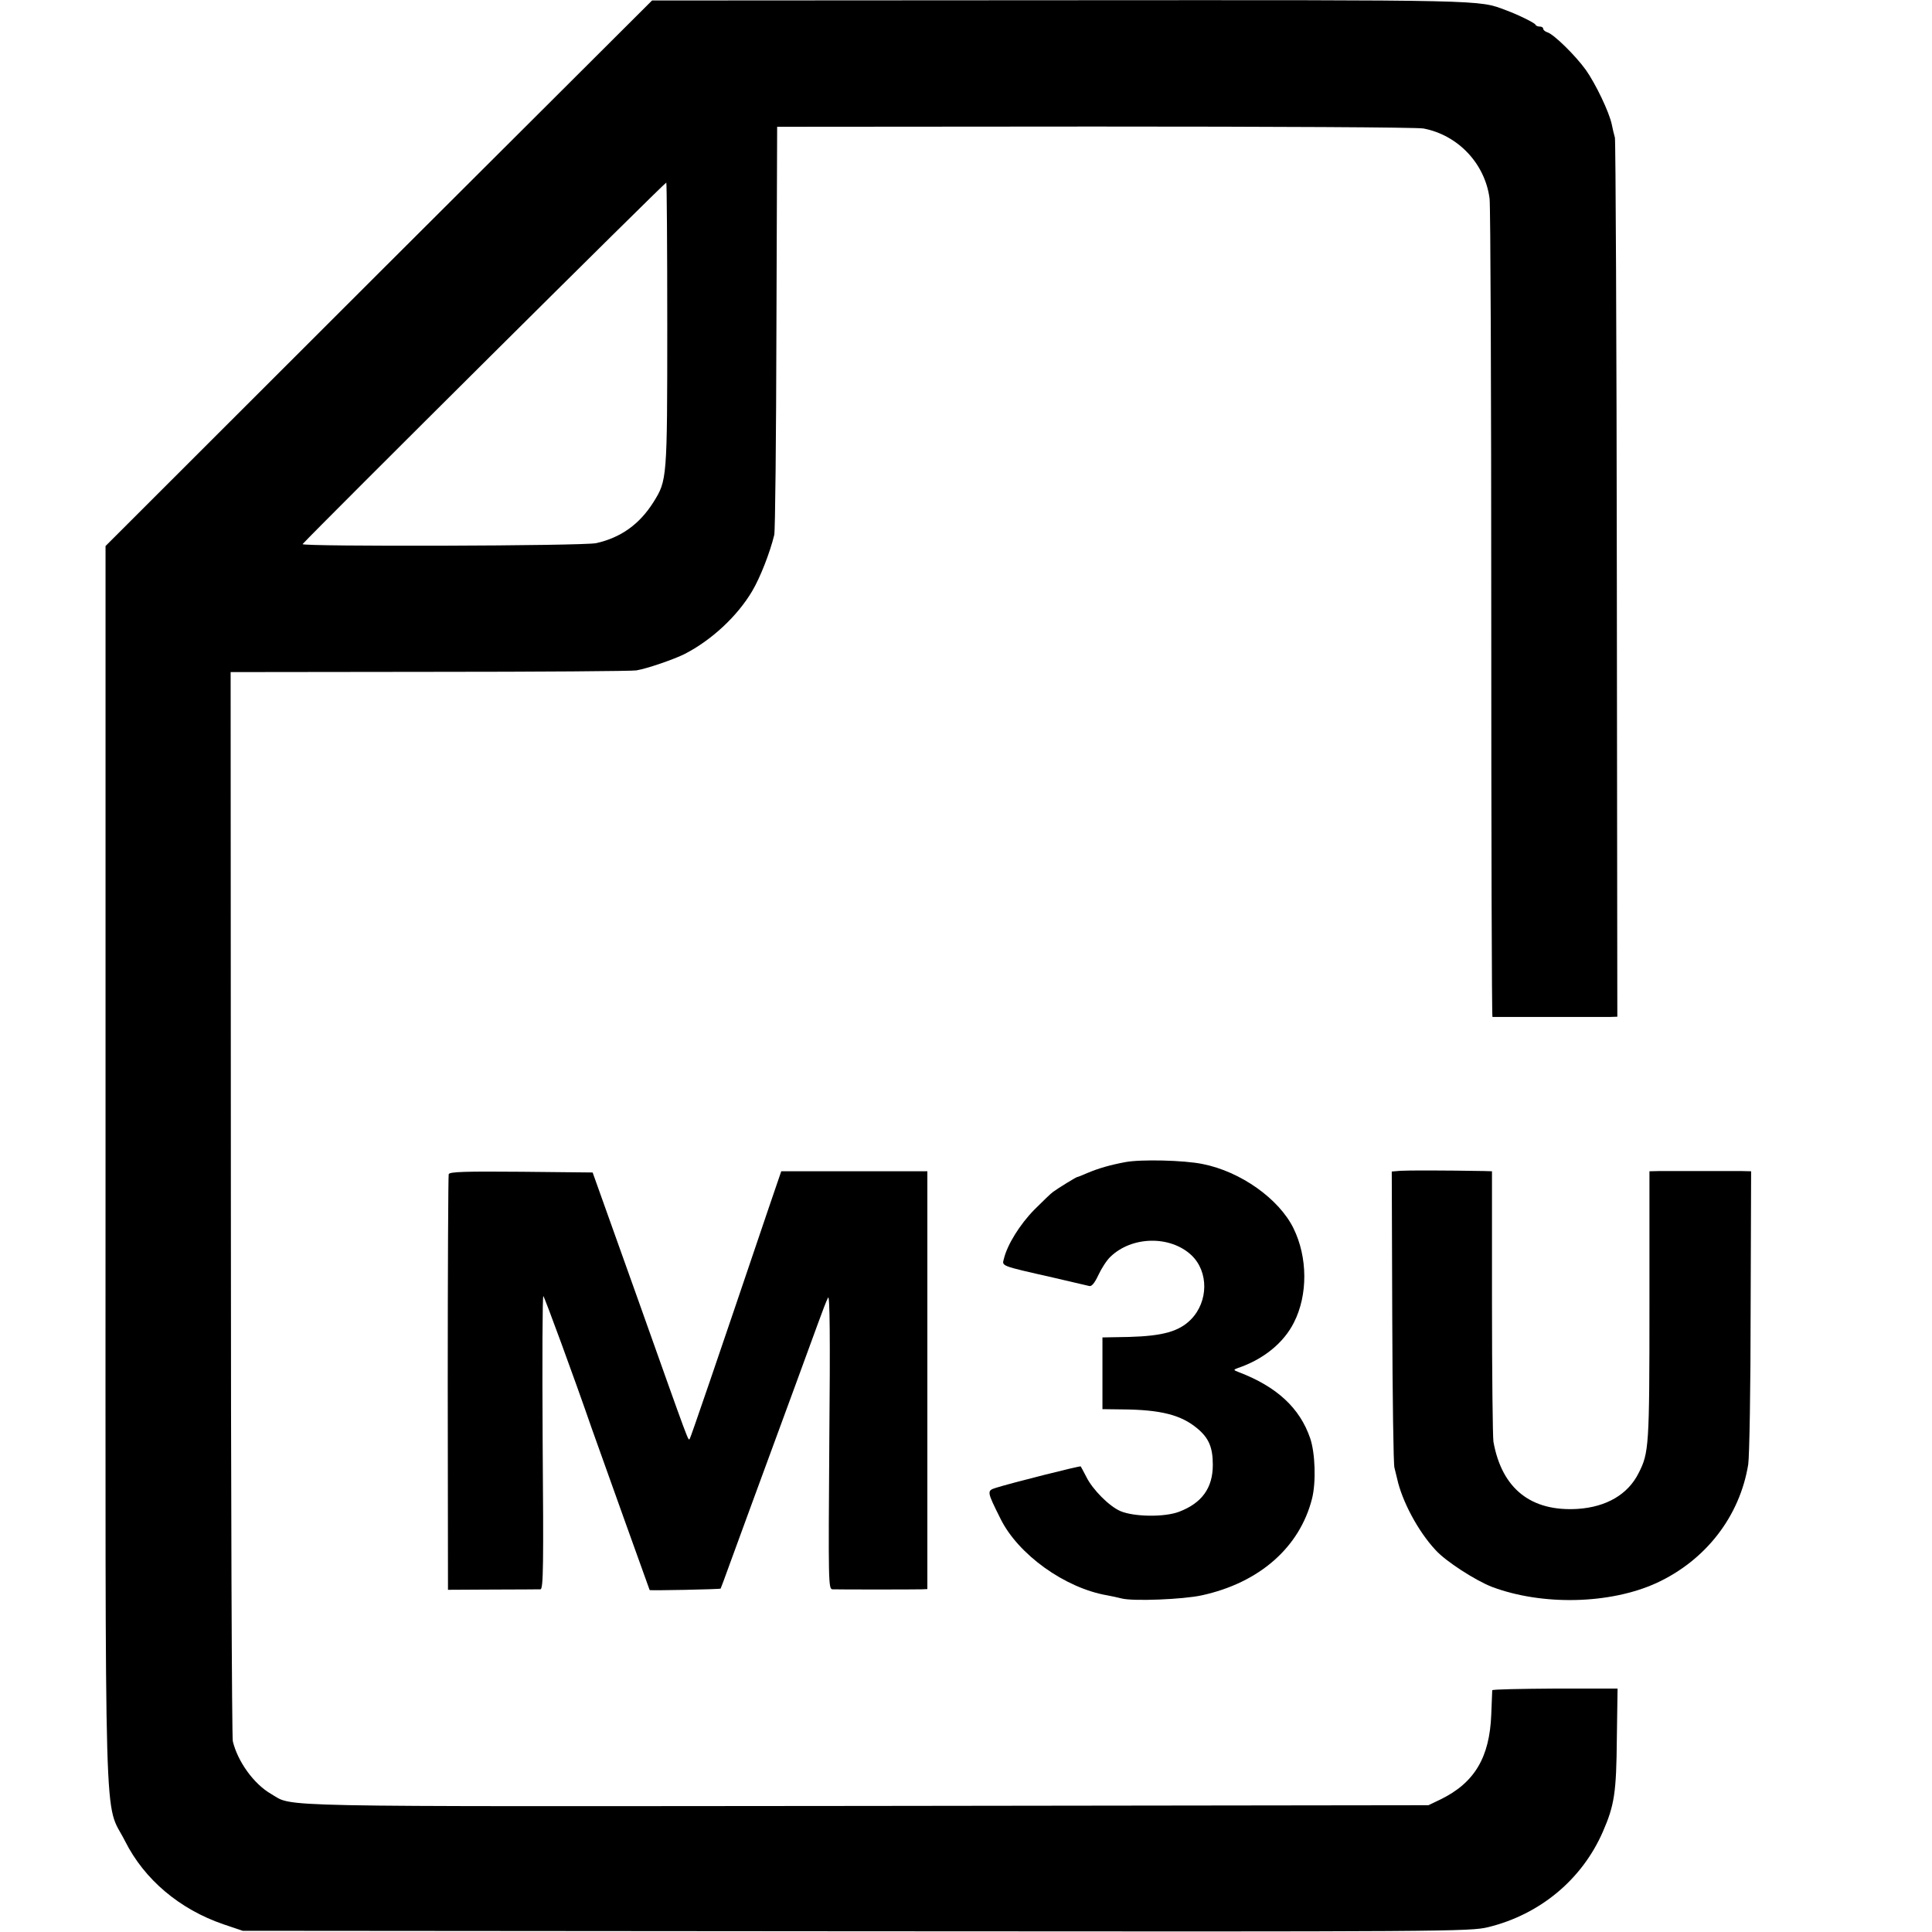 <?xml version="1.0" standalone="no"?>
<!DOCTYPE svg PUBLIC "-//W3C//DTD SVG 20010904//EN"
 "http://www.w3.org/TR/2001/REC-SVG-20010904/DTD/svg10.dtd">
<svg version="1.0" xmlns="http://www.w3.org/2000/svg"
 width="800pt" height="800pt" viewBox="0 0 800 800"
 preserveAspectRatio="xMidYMid meet">
<g transform="translate(0,800) scale(0.1,-0.1)"
fill="#000000" stroke="none">
<path d="M1568 6869 l-1131 -1130 0 -2557 c0 -2889 -8 -2630 81 -2806 80 -159
226 -282 407 -344 l80 -27 2540 -2 c2461 -2 2542 -1 2617 17 216 53 389 198
475 395 48 110 56 162 58 387 l3 206 -259 0 c-142 -1 -259 -3 -260 -7 0 -3 -2
-49 -4 -101 -7 -177 -69 -282 -210 -351 l-50 -24 -2325 -3 c-2528 -2 -2371 -6
-2468 50 -71 41 -138 134 -158 218 -4 19 -8 1023 -8 2231 l-1 2196 825 1 c454
0 839 3 855 6 47 8 156 46 200 68 111 57 218 156 280 261 33 56 73 158 91 232
4 17 8 404 9 860 l3 830 1313 1 c752 0 1334 -3 1363 -8 143 -27 255 -145 274
-290 4 -29 7 -803 7 -1720 0 -918 2 -1668 5 -1669 7 0 446 0 486 0 l31 1 -2
1808 c-1 994 -5 1818 -8 1832 -4 14 -10 39 -13 55 -11 52 -67 168 -107 225
-44 61 -132 147 -159 156 -10 3 -18 10 -18 15 0 5 -6 9 -14 9 -8 0 -16 3 -18
8 -3 7 -71 41 -123 60 -114 43 -70 42 -1848 41 l-1687 -1 -1132 -1129z m1195
-217 c0 -638 -1 -641 -57 -731 -58 -92 -135 -147 -237 -170 -52 -12 -1226 -15
-1216 -4 59 65 1503 1501 1506 1497 2 -2 4 -268 4 -592z"/>
<path d="M4660 3188 c-64 -12 -112 -26 -157 -45 -21 -9 -40 -17 -43 -17 -5 -1
-76 -44 -99 -61 -8 -5 -43 -39 -78 -74 -60 -61 -112 -145 -126 -203 -8 -31
-18 -28 203 -78 74 -17 142 -33 150 -35 10 -3 22 11 38 45 13 28 35 62 50 76
89 86 248 89 336 6 71 -68 70 -191 -2 -265 -49 -50 -116 -69 -257 -73 l-110
-2 0 -148 0 -149 80 -1 c162 -1 246 -23 313 -79 48 -40 64 -79 64 -151 0 -95
-45 -158 -140 -194 -61 -23 -187 -21 -243 3 -46 20 -115 89 -141 142 -11 22
-22 41 -23 43 -3 3 -289 -69 -352 -89 -37 -12 -37 -14 20 -128 73 -148 267
-287 442 -317 17 -3 44 -9 60 -13 47 -12 253 -4 331 13 239 52 406 199 457
401 17 68 13 189 -8 250 -43 125 -138 213 -295 273 -23 9 -24 10 -5 17 107 36
191 105 233 189 58 114 57 270 -2 390 -60 122 -219 235 -376 266 -77 16 -256
20 -320 8z"/>
<path d="M5799 3152 l-36 -3 2 -602 c1 -331 5 -612 9 -624 3 -13 8 -33 11 -45
20 -93 87 -219 159 -296 42 -47 165 -126 234 -153 208 -78 488 -72 681 16 204
94 345 276 380 491 5 33 10 319 10 637 l2 577 -43 1 c-53 0 -278 0 -335 0
l-43 -1 0 -557 c0 -583 -2 -609 -45 -693 -44 -88 -133 -140 -252 -148 -193
-12 -314 83 -349 278 -3 19 -6 279 -6 578 l0 542 -32 1 c-169 3 -318 3 -347 1z"/>
<path d="M1858 3138 c-2 -7 -4 -397 -4 -867 l1 -854 185 1 c102 0 191 1 198 1
12 1 13 105 9 611 -2 336 -1 607 3 603 6 -7 126 -333 200 -547 16 -44 76 -213
134 -375 58 -162 106 -295 106 -295 0 -3 292 3 294 6 1 1 19 50 40 108 21 58
60 164 86 235 143 388 246 670 276 752 18 50 37 100 43 110 7 13 9 -164 5
-594 -4 -584 -4 -613 13 -614 22 -1 339 -1 371 0 l22 1 0 865 0 865 -303 0
-302 0 -52 -152 c-219 -647 -323 -951 -327 -956 -7 -7 4 -37 -211 568 l-191
535 -296 3 c-231 2 -297 0 -300 -10z"/>
</g>
</svg>
